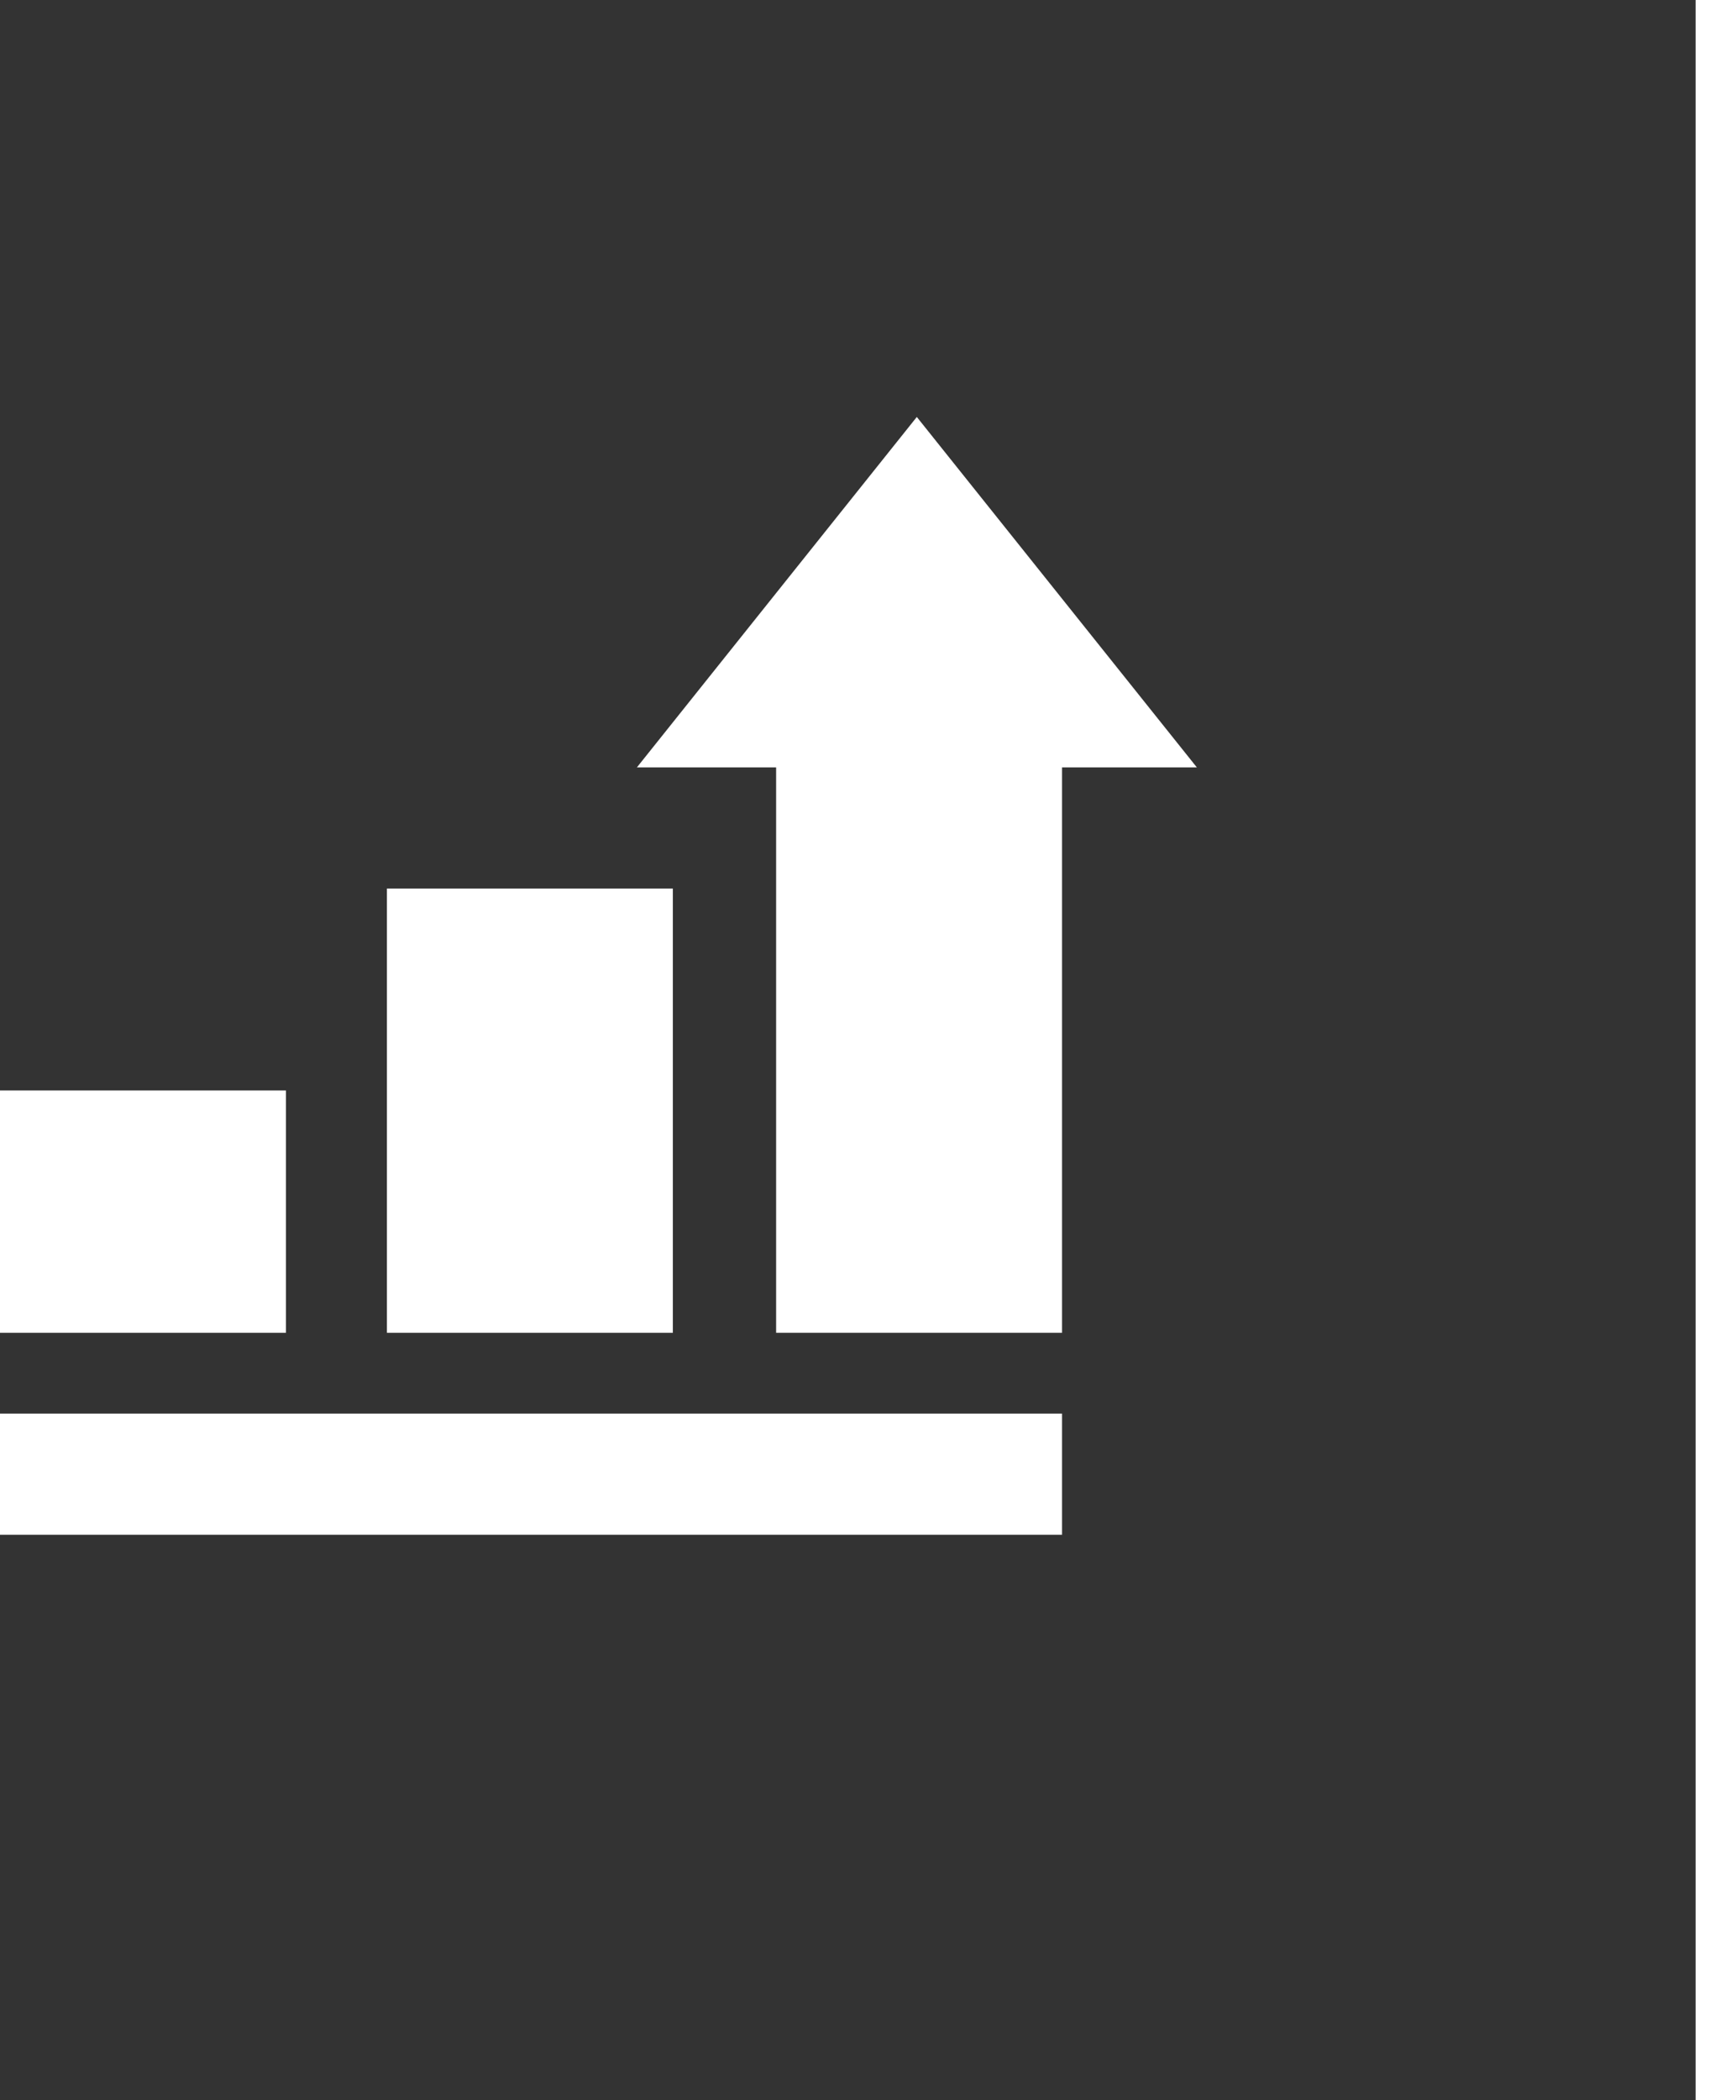 <?xml version="1.0" standalone="no"?>
<!-- Generator: Adobe Fireworks 10, Export SVG Extension by Aaron Beall (http://fireworks.abeall.com) . Version: 0.6.1  -->
<!DOCTYPE svg PUBLIC "-//W3C//DTD SVG 1.1//EN" "http://www.w3.org/Graphics/SVG/1.1/DTD/svg11.dtd">
<svg id="icons.fw-Page%201" viewBox="0 0 43 52" style="background-color:#ffffff00" version="1.1"
	xmlns="http://www.w3.org/2000/svg" xmlns:xlink="http://www.w3.org/1999/xlink" xml:space="preserve"
	x="0px" y="0px" width="43px" height="52px"
>
	<rect x="0" y="0" width="43" height="52" fill="#333333" stroke="none"/>
	<g id="Layer%201">
		<path visibility="hidden" d="M 14.579 11.548 L 18.956 20.417 L 28.744 21.839 L 21.662 28.743 L 23.333 38.491 L 14.579 33.888 L 5.825 38.491 L 7.497 28.743 L 0.414 21.839 L 10.202 20.417 L 14.579 11.548 Z" fill="#ffffff"/>
		<path d="M 42.5 52 L 42.5 0 L 42.5 0 " stroke="#ffffff" stroke-width="1" fill="none"/>
		<path visibility="hidden" d="M 27.728 35.699 L 15.787 14.904 C 15.201 13.881 13.732 13.881 13.146 14.904 L 1.206 35.699 C 0.62 36.721 1.354 38 2.527 38 L 26.407 38 C 27.581 38 28.314 36.722 27.728 35.699 L 27.728 35.699 ZM 14.699 35.48 C 13.709 35.633 12.867 34.788 13.019 33.791 C 13.113 33.17 13.619 32.663 14.235 32.569 C 15.225 32.415 16.067 33.261 15.915 34.257 C 15.82 34.877 15.316 35.385 14.699 35.48 L 14.699 35.48 ZM 16.133 22.6 L 15.341 30.998 C 15.305 31.375 15.054 31.715 14.689 31.807 C 14.145 31.943 13.647 31.564 13.597 31.039 L 12.807 22.667 C 12.719 21.742 13.36 20.868 14.28 20.769 C 15.353 20.652 16.233 21.551 16.133 22.6 L 16.133 22.6 Z" fill="#ffffff"/>
		<path visibility="hidden" d="M 5.322 34.001 L 23.322 34.001 L 23.322 10.531 C 23.322 9.134 22.189 8.001 20.792 8.001 L 3.853 8.001 C 2.456 8.001 1.322 9.132 1.322 10.53 L 1.322 34.471 C 1.322 35.867 2.456 37.001 3.853 37.001 L 6.322 37.001 L 6.322 41.192 L 8.184 39.213 L 10.322 41.192 L 10.322 37.001 L 20.842 37.001 C 21.753 37.694 22.997 36.001 22.997 36.001 L 10.322 36.001 L 10.322 35.001 L 6.322 35.001 L 6.322 36.001 L 5.188 36.001 C 4.527 36.001 3.995 35.466 3.995 34.809 C 3.995 34.48 4.128 34.182 4.344 33.964 C 4.559 33.748 4.856 33.615 5.188 33.615 L 5.188 33.615 M 6.322 18.936 L 7.581 18.713 C 7.69 18.305 7.854 17.916 8.062 17.558 L 7.329 16.512 L 8.834 15.004 L 9.88 15.738 C 10.24 15.532 10.627 15.371 11.037 15.26 L 11.259 14.001 L 13.388 14.001 L 13.609 15.26 C 14.02 15.367 14.406 15.532 14.766 15.737 L 15.812 15.004 L 17.319 16.512 L 16.587 17.558 C 16.794 17.919 16.955 18.306 17.065 18.713 L 18.322 18.936 L 18.322 21.064 L 17.064 21.289 C 16.953 21.696 16.792 22.084 16.587 22.442 L 17.319 23.488 L 15.812 24.994 L 14.766 24.265 C 14.406 24.471 14.02 24.632 13.609 24.742 L 13.388 26 L 11.259 26 L 11.037 24.742 C 10.627 24.632 10.24 24.469 9.88 24.265 L 8.834 24.994 L 7.329 23.488 L 8.062 22.443 C 7.854 22.084 7.692 21.696 7.583 21.289 L 6.322 21.064 L 6.322 18.936 Z" fill="#ffffff"/>
		<g>
			<path d="M 29.645 19 L 22.709 10.324 L 15.776 19 L 19.224 19 L 19.224 33 L 26.306 33 L 26.306 19 L 29.645 19 Z" fill="#ffffff"/>
			<path d="M 16.666 22 L 9.584 22 L 9.584 33 L 16.666 33 L 16.666 22 Z" fill="#ffffff"/>
			<path d="M 7.082 27 L 0 27 L 0 33 L 7.082 33 L 7.082 27 Z" fill="#ffffff"/>
			<path d="M 0 38 L 26.306 38 L 26.306 35 L 0 35 L 0 38 Z" fill="#ffffff"/>
		</g>
	</g>
</svg>